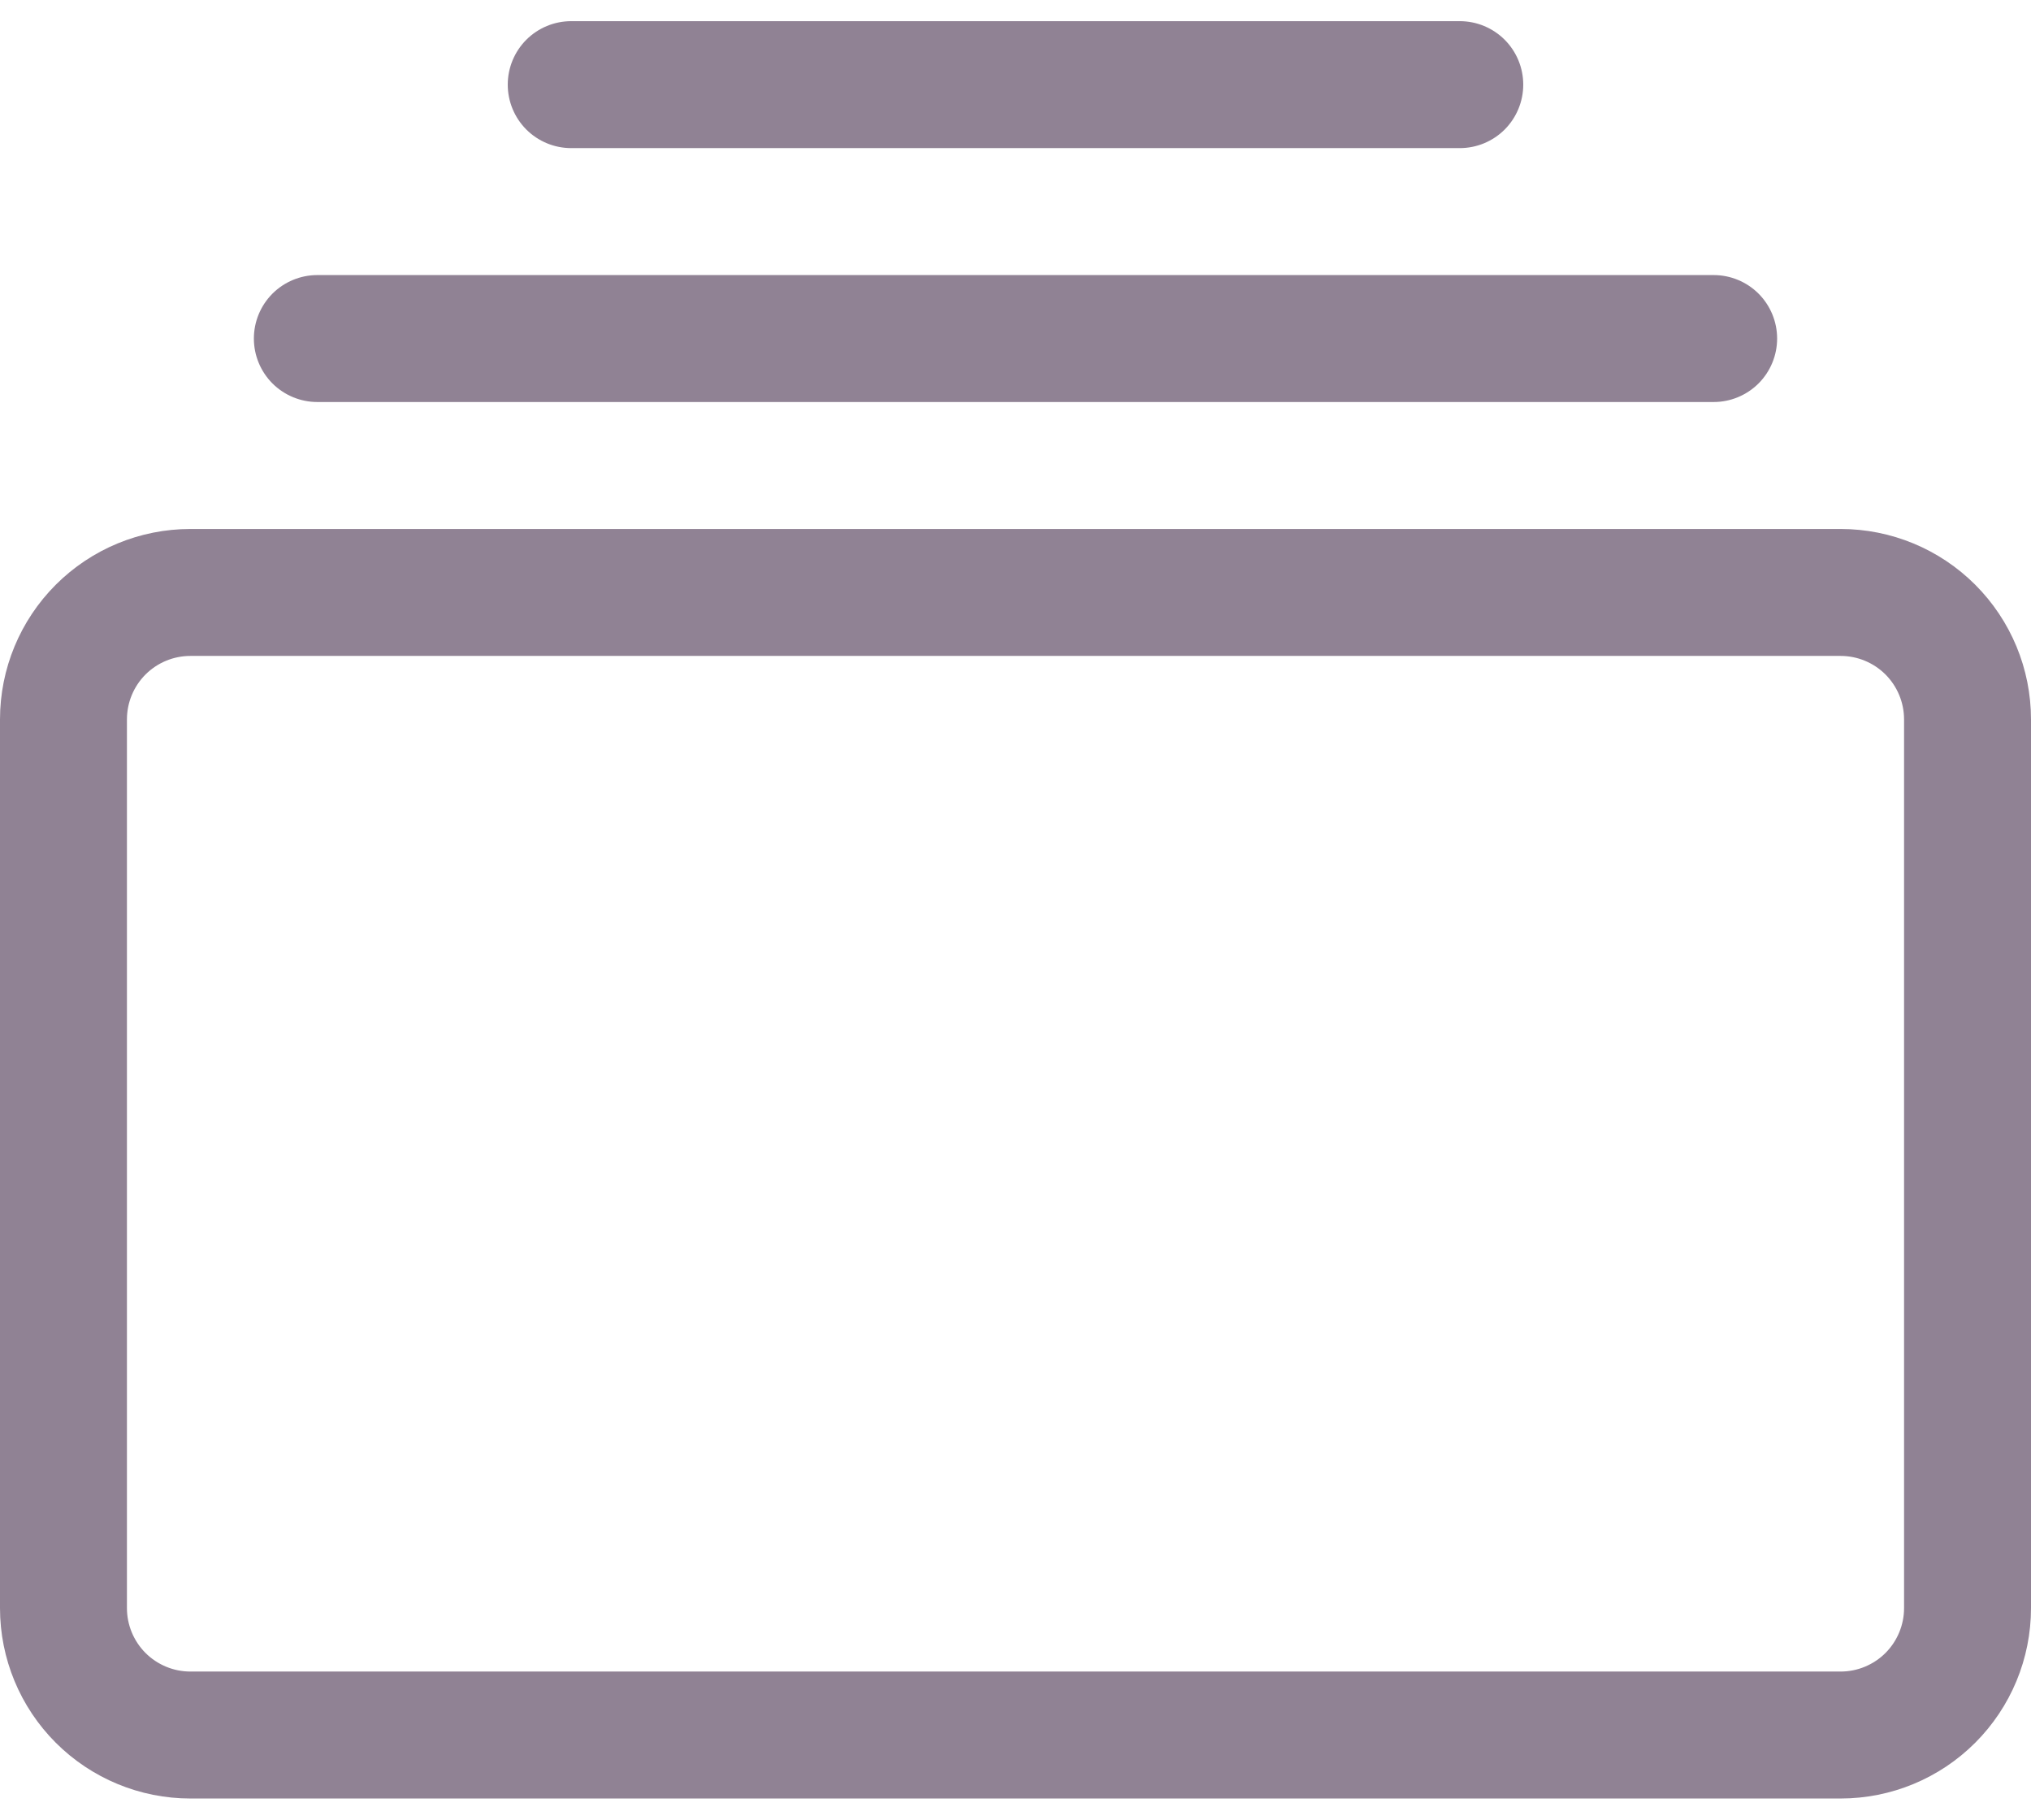 <svg width="48" height="43" viewBox="0 0 48 43" fill="none" xmlns="http://www.w3.org/2000/svg">
<path d="M7.5 9.5C7.102 9.5 6.721 9.342 6.439 9.061C6.158 8.779 6 8.398 6 8C6 7.602 6.158 7.221 6.439 6.939C6.721 6.658 7.102 6.5 7.5 6.5H40.5C40.898 6.5 41.279 6.658 41.561 6.939C41.842 7.221 42 7.602 42 8C42 8.398 41.842 8.779 41.561 9.061C41.279 9.342 40.898 9.5 40.5 9.5H7.5ZM13.5 3.5C13.102 3.5 12.721 3.342 12.439 3.061C12.158 2.779 12 2.398 12 2C12 1.602 12.158 1.221 12.439 0.939C12.721 0.658 13.102 0.5 13.5 0.5H34.5C34.898 0.5 35.279 0.658 35.561 0.939C35.842 1.221 36 1.602 36 2C36 2.398 35.842 2.779 35.561 3.061C35.279 3.342 34.898 3.5 34.5 3.5H13.5ZM0 38C0 39.194 0.474 40.338 1.318 41.182C2.162 42.026 3.307 42.5 4.5 42.5H43.5C44.694 42.5 45.838 42.026 46.682 41.182C47.526 40.338 48 39.194 48 38V17C48 15.806 47.526 14.662 46.682 13.818C45.838 12.974 44.694 12.5 43.5 12.5H4.5C3.307 12.5 2.162 12.974 1.318 13.818C0.474 14.662 0 15.806 0 17L0 38ZM4.5 39.5C4.102 39.5 3.721 39.342 3.439 39.061C3.158 38.779 3 38.398 3 38V17C3 16.602 3.158 16.221 3.439 15.939C3.721 15.658 4.102 15.5 4.5 15.5H43.5C43.898 15.5 44.279 15.658 44.561 15.939C44.842 16.221 45 16.602 45 17V38C45 38.398 44.842 38.779 44.561 39.061C44.279 39.342 43.898 39.5 43.5 39.5H4.5Z" fill="#908294"/>
</svg>
